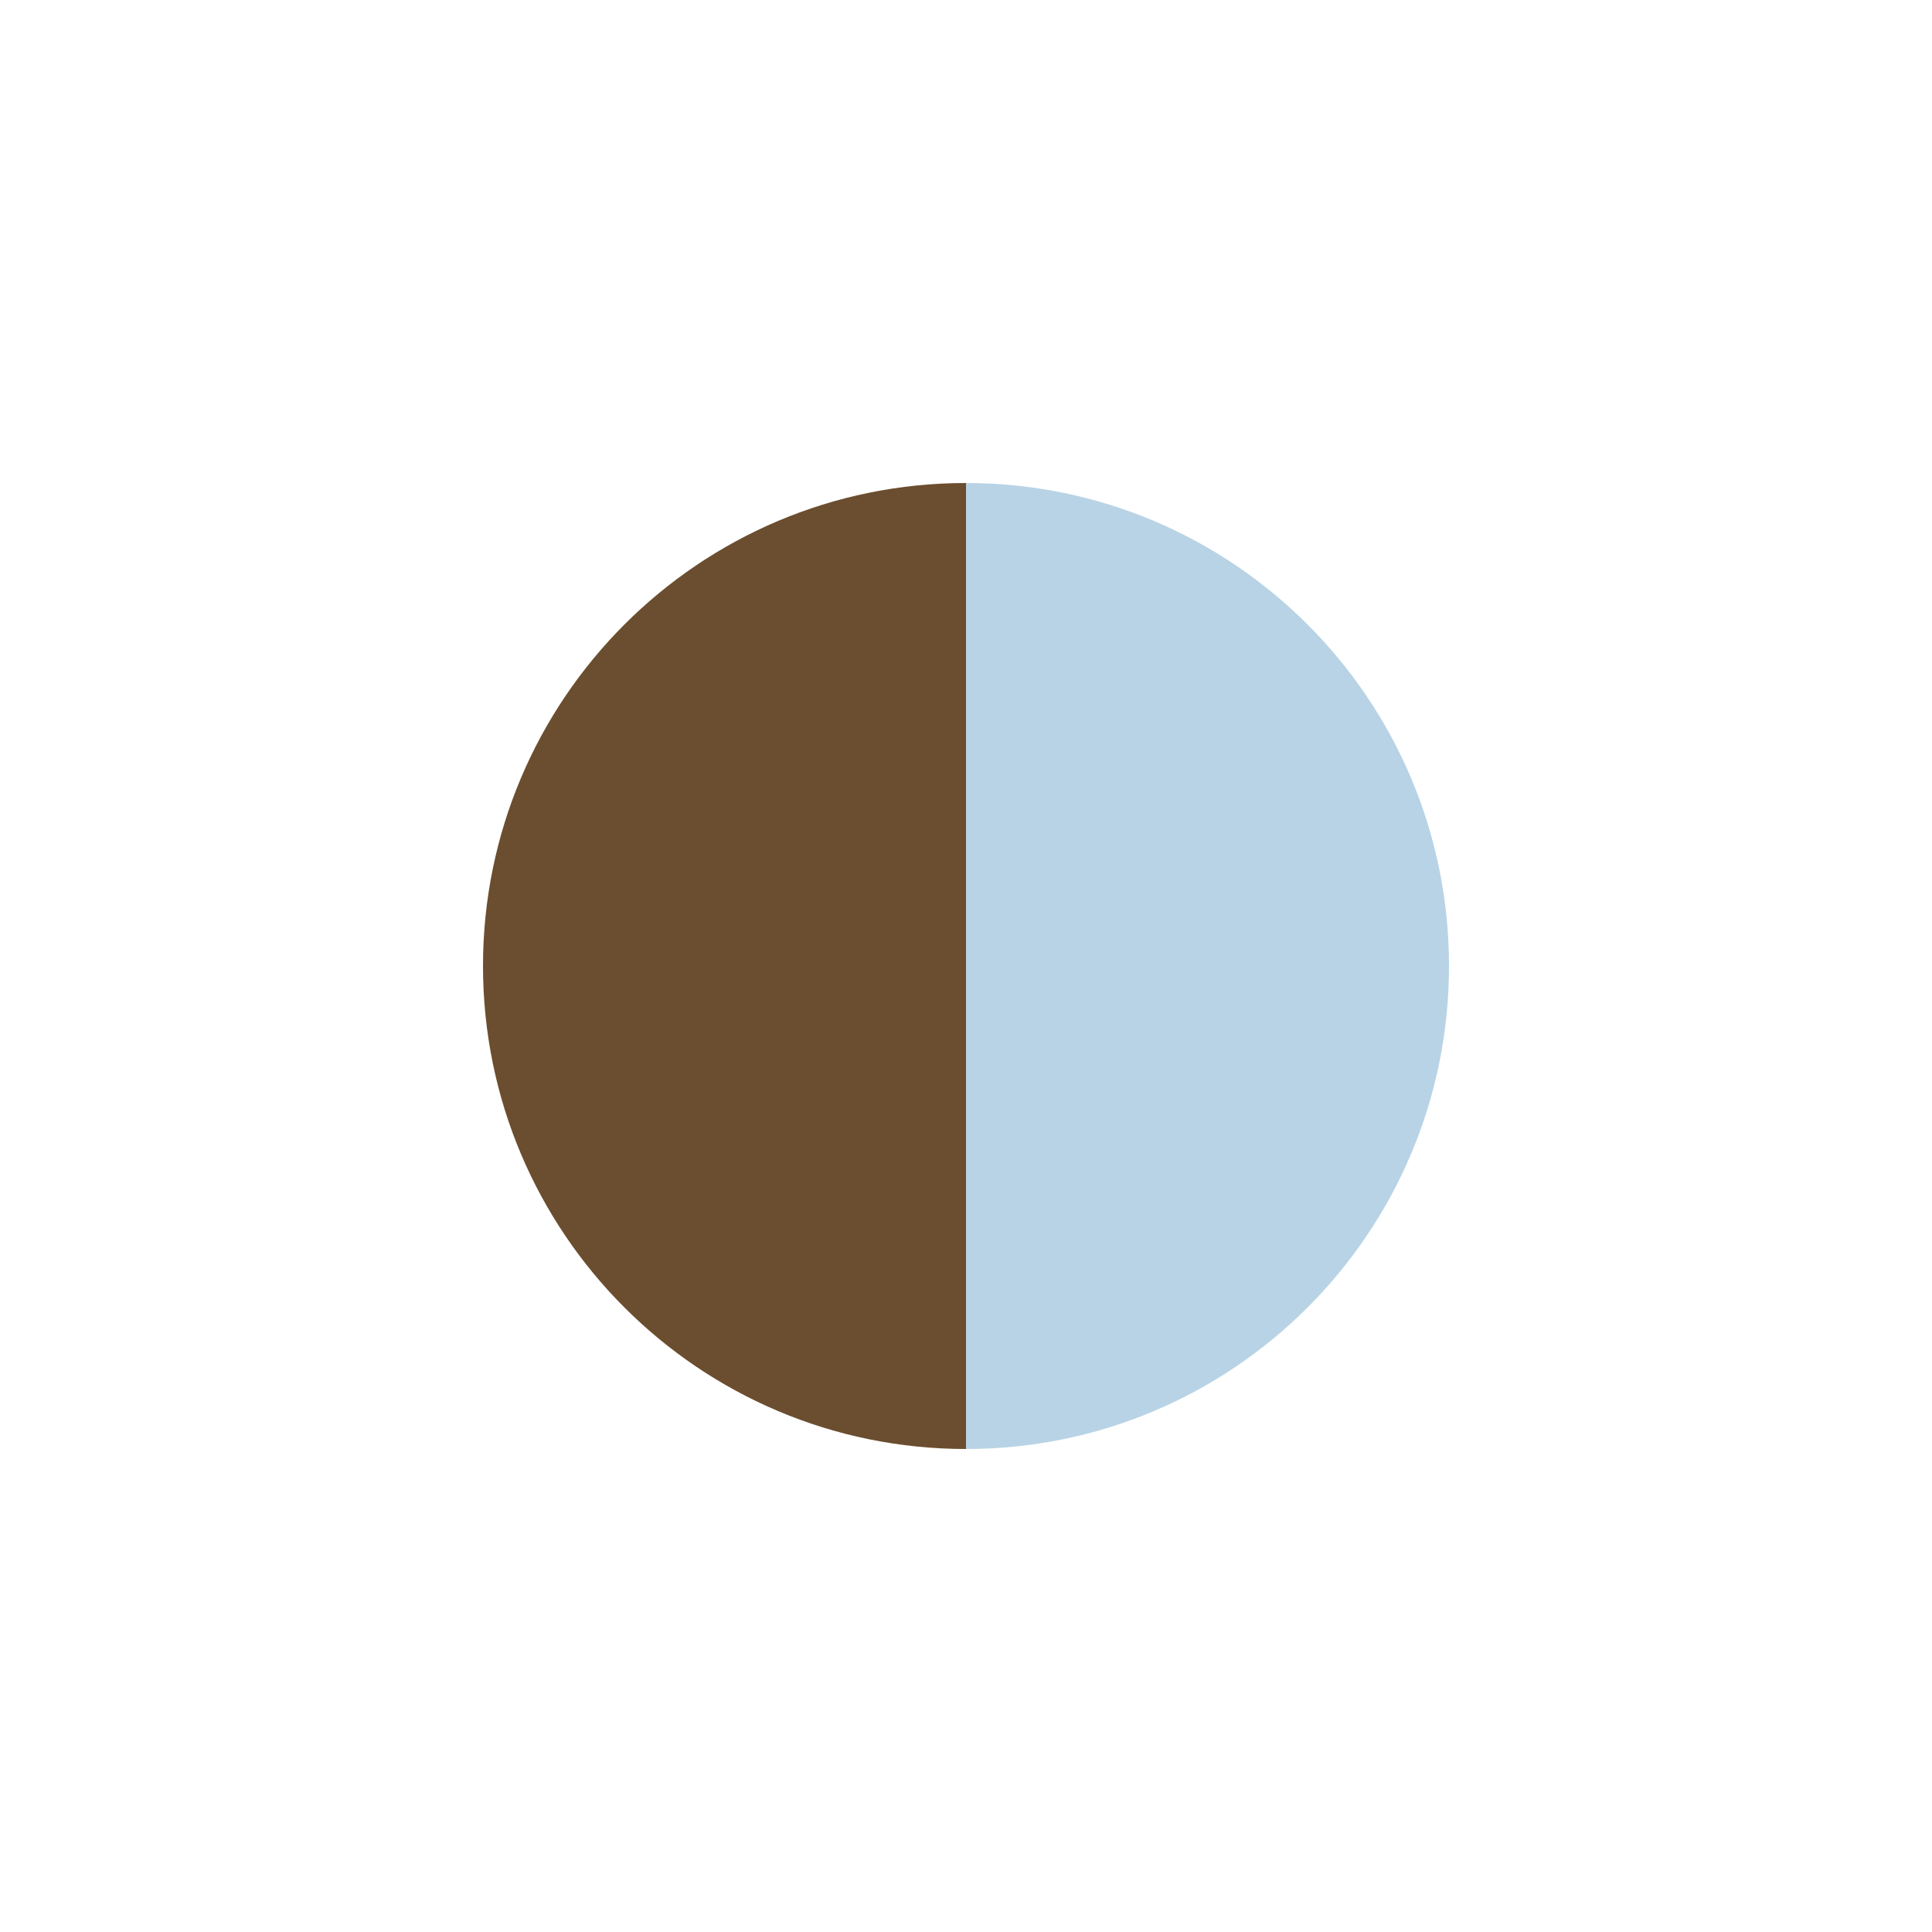 <svg xmlns="http://www.w3.org/2000/svg" id="Ebene_1" viewBox="0 0 1080 1080"><defs><style>.cls-1{fill:#b8d3e5;}.cls-2{fill:#6b4e2f;}</style></defs><path class="cls-1" d="M540,270h0c149.12,0,270,120.88,270,270h0c0,149.12-120.88,270-270,270h0V270Z"></path><path class="cls-2" d="M540,810h0c-149.12,0-270-120.88-270-270h0c0-149.12,120.88-270,270-270h0v540Z"></path></svg>